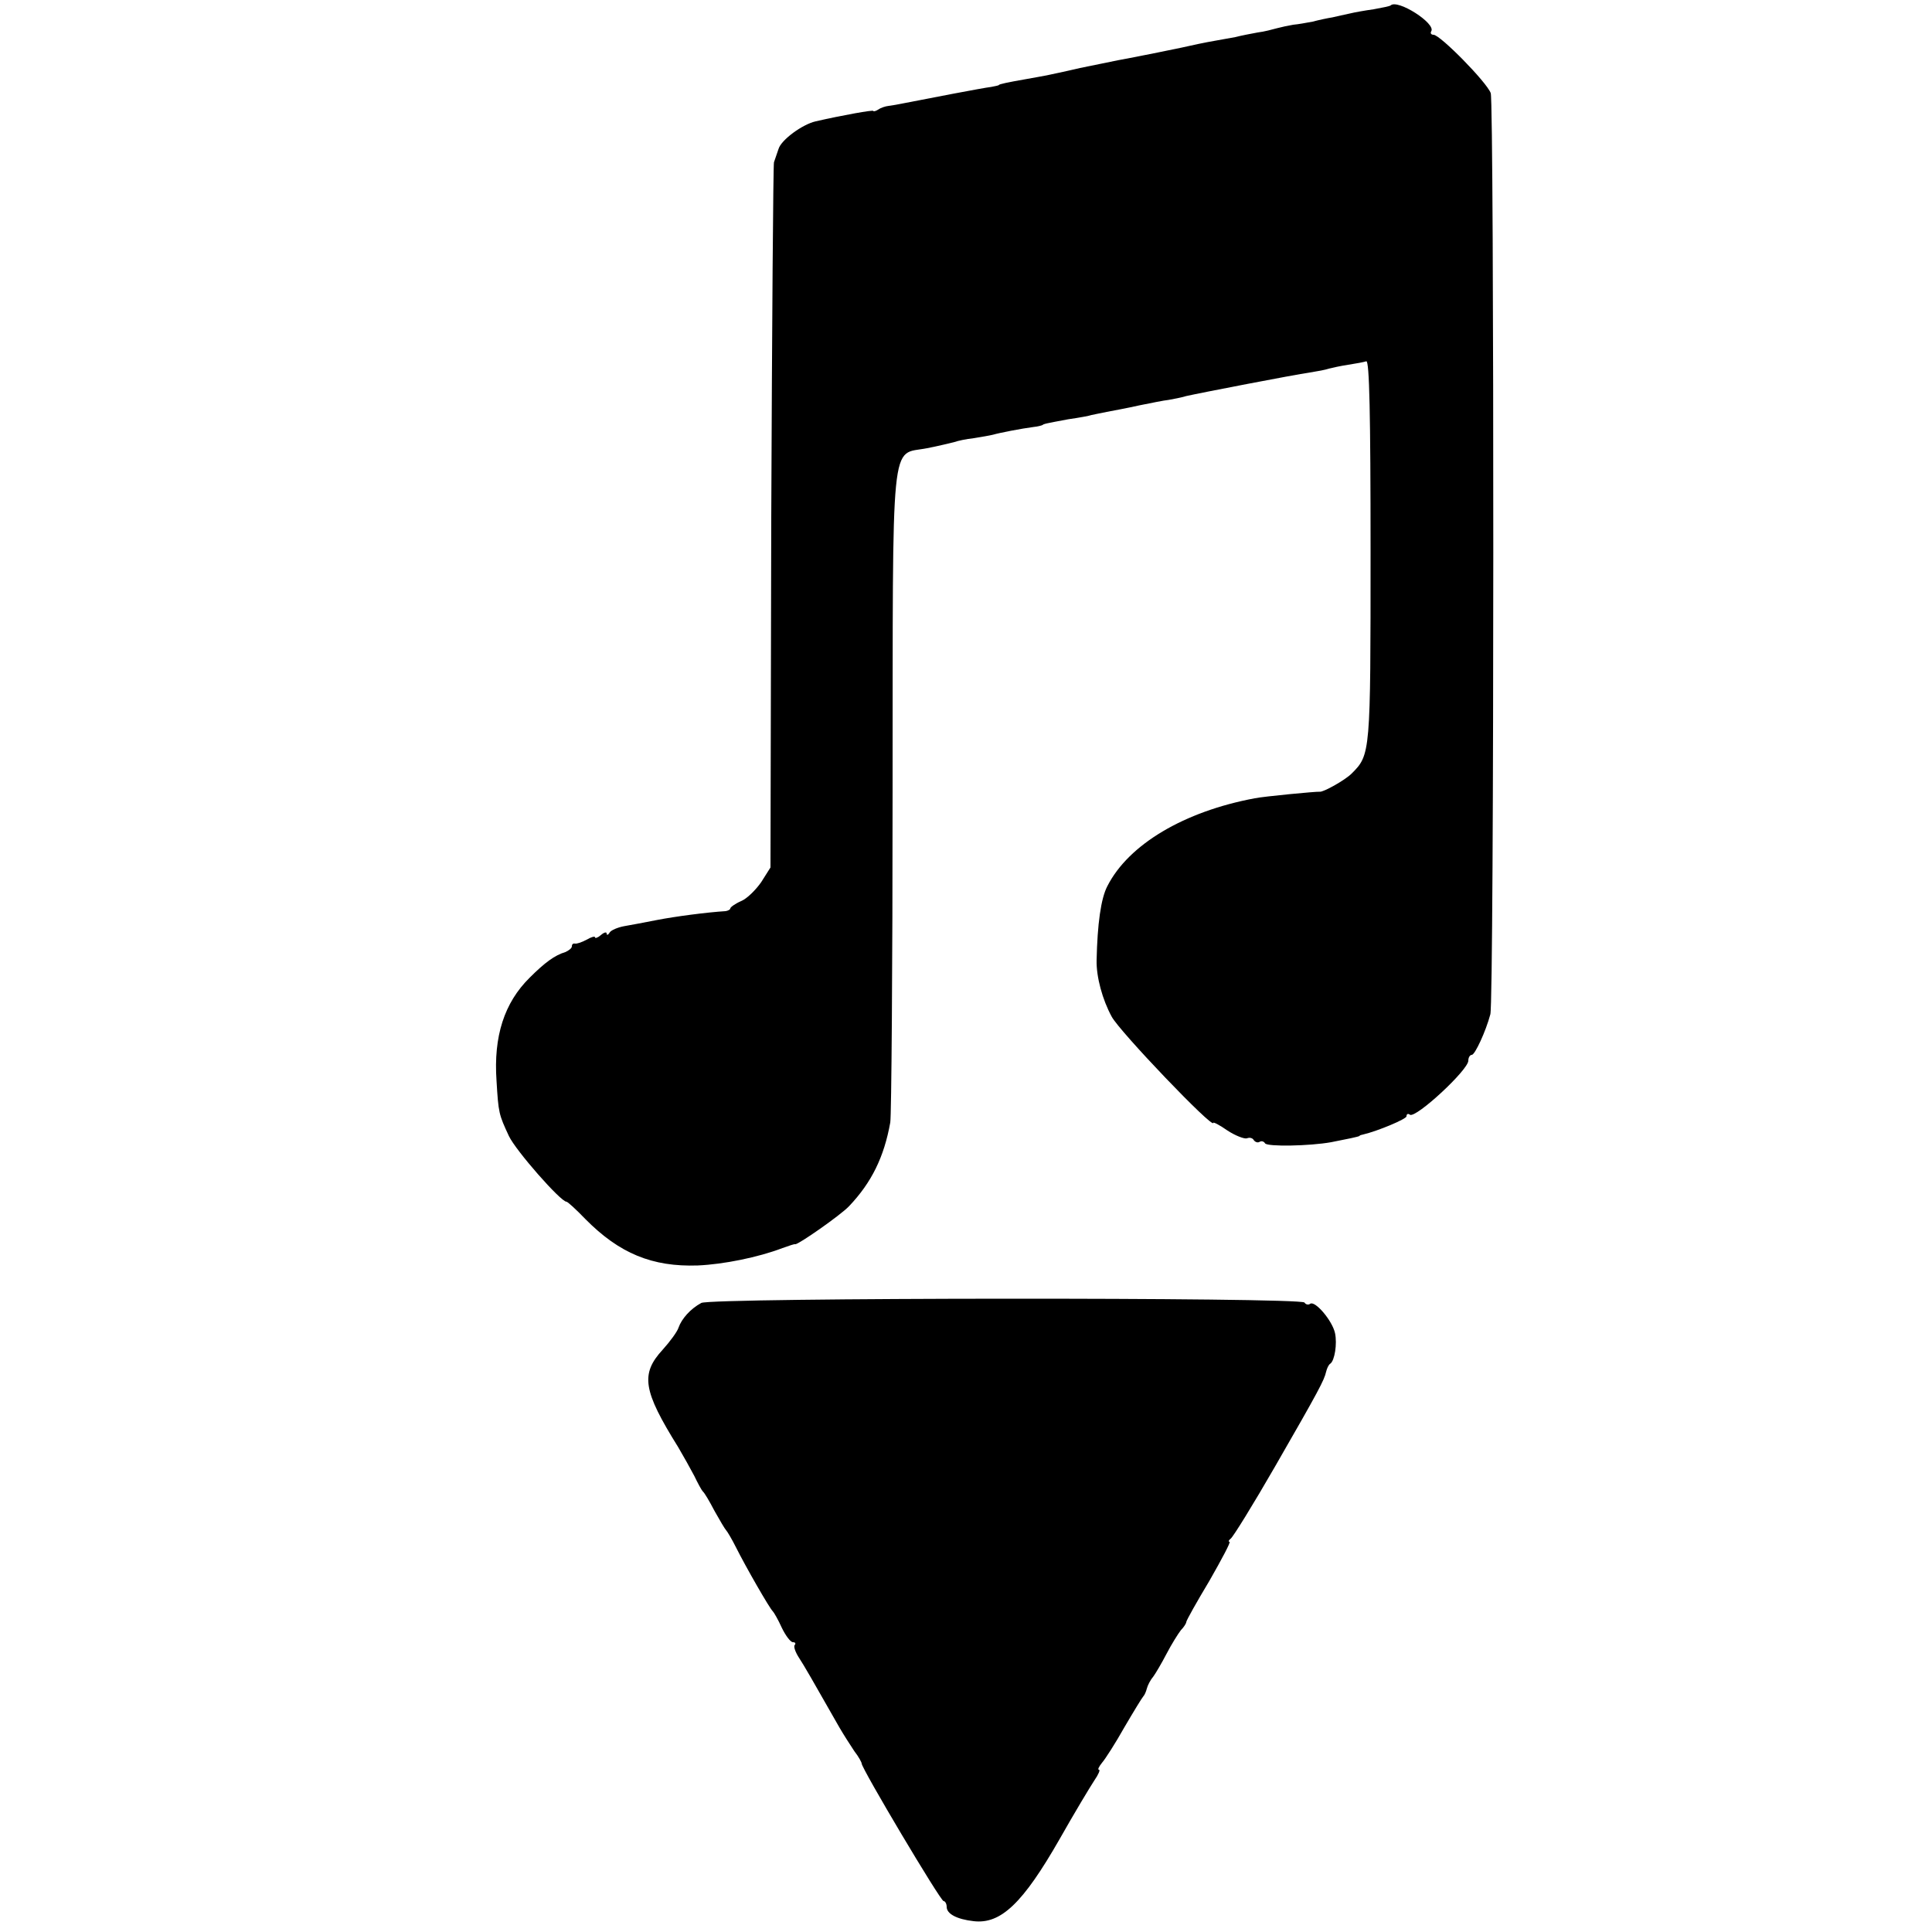 <?xml version="1.0" standalone="no"?>
<!DOCTYPE svg PUBLIC "-//W3C//DTD SVG 20010904//EN"
 "http://www.w3.org/TR/2001/REC-SVG-20010904/DTD/svg10.dtd">
<svg version="1.0" xmlns="http://www.w3.org/2000/svg"
 width="500pt" height="500pt" viewBox="0 0 500 500"
 preserveAspectRatio="xMidYMid meet">
<g transform="translate(0,500) scale(0.1,-0.1)"
fill="#000000" stroke="none">
<path d="M3599 4986 c-2 -2 -22 -6 -44 -10 -22 -3 -50 -8 -62 -11 -13 -3 -33
-7 -45 -10 -13 -2 -36 -7 -51 -11 -16 -3 -38 -7 -50 -8 -12 -2 -31 -6 -42 -9
-11 -3 -33 -9 -50 -11 -16 -3 -43 -8 -58 -12 -16 -3 -38 -7 -50 -9 -12 -2 -33
-6 -47 -9 -33 -8 -173 -36 -207 -42 -15 -3 -59 -12 -98 -20 -38 -9 -77 -17
-86 -19 -9 -2 -34 -6 -55 -10 -46 -8 -69 -13 -69 -15 0 -1 -9 -3 -20 -5 -19
-2 -169 -31 -225 -42 -14 -3 -32 -6 -40 -7 -9 -1 -21 -5 -28 -10 -6 -4 -12 -5
-12 -3 0 3 -79 -11 -149 -27 -35 -8 -89 -48 -96 -71 -4 -11 -9 -27 -12 -35 -2
-8 -5 -422 -7 -920 l-2 -905 -24 -38 c-14 -20 -37 -43 -52 -49 -16 -7 -28 -16
-28 -19 0 -3 -6 -6 -12 -7 -49 -3 -132 -14 -178 -23 -30 -6 -68 -13 -85 -16
-16 -3 -33 -10 -37 -16 -4 -7 -8 -8 -8 -3 0 5 -7 3 -15 -4 -8 -7 -15 -9 -15
-6 0 4 -10 1 -22 -6 -13 -7 -26 -11 -30 -10 -5 1 -8 -2 -8 -7 0 -5 -8 -11 -17
-15 -27 -8 -53 -27 -92 -66 -66 -65 -94 -152 -86 -267 5 -84 6 -87 32 -143 18
-38 134 -170 149 -170 3 0 25 -20 49 -45 88 -89 173 -124 291 -120 67 3 156
21 219 45 17 6 31 11 33 10 7 -2 117 75 139 98 59 62 91 128 107 217 3 17 6
401 6 854 1 945 -7 872 89 891 31 6 63 14 71 16 8 3 31 8 50 10 19 3 42 7 50
9 17 5 74 16 105 20 11 1 21 4 23 5 3 3 8 4 67 15 28 4 55 9 60 11 6 1 23 5
39 8 16 3 54 10 85 17 30 6 64 13 75 14 12 2 32 6 46 10 35 8 278 55 320 61
19 3 41 7 49 10 8 2 30 7 50 10 20 3 41 7 47 9 8 2 11 -138 11 -490 0 -526 0
-528 -49 -577 -17 -17 -74 -49 -83 -47 -6 1 -144 -12 -168 -17 -182 -34 -326
-119 -381 -227 -17 -32 -26 -99 -28 -192 -1 -43 15 -102 39 -146 20 -38 263
-292 263 -275 0 3 17 -6 37 -20 20 -13 43 -22 50 -20 7 3 15 1 18 -5 4 -5 10
-7 15 -4 5 3 11 1 14 -4 6 -9 115 -7 171 3 41 8 70 14 73 16 1 2 5 3 10 4 38
9 112 40 112 47 0 6 4 8 9 4 16 -9 151 116 151 140 0 8 4 15 9 15 8 0 36 60
48 105 10 34 10 2358 1 2384 -10 28 -131 151 -148 151 -6 0 -9 4 -6 9 13 20
-87 84 -105 67z"/>
<path d="M1815 1628 c-28 -15 -51 -41 -59 -64 -3 -10 -22 -36 -41 -57 -58 -63
-51 -106 40 -252 13 -22 32 -56 42 -75 9 -19 19 -37 22 -40 4 -3 17 -25 30
-50 14 -25 27 -47 30 -50 3 -3 15 -23 26 -45 25 -50 87 -158 95 -165 3 -3 14
-22 23 -42 10 -21 23 -38 29 -38 6 0 8 -3 5 -7 -4 -3 1 -18 10 -32 15 -23 35
-58 105 -181 11 -19 29 -47 39 -62 11 -14 19 -29 19 -32 0 -13 204 -356 212
-356 4 0 8 -7 8 -15 0 -18 26 -32 70 -37 70 -8 127 46 222 212 39 69 80 137
90 152 11 16 16 28 12 28 -4 0 0 8 8 18 8 9 35 51 58 92 24 41 46 77 49 80 3
3 7 12 9 20 2 8 9 22 16 30 6 8 22 35 35 60 13 25 30 52 37 61 8 8 14 18 14
21 0 4 27 52 60 107 32 56 56 101 52 101 -4 0 -2 4 3 8 6 4 58 88 115 187 114
198 127 223 132 245 2 8 6 18 11 21 11 8 18 51 12 79 -7 32 -51 84 -64 76 -5
-4 -12 -2 -15 3 -9 14 -1536 13 -1561 -1z"/>
</g>
</svg>
